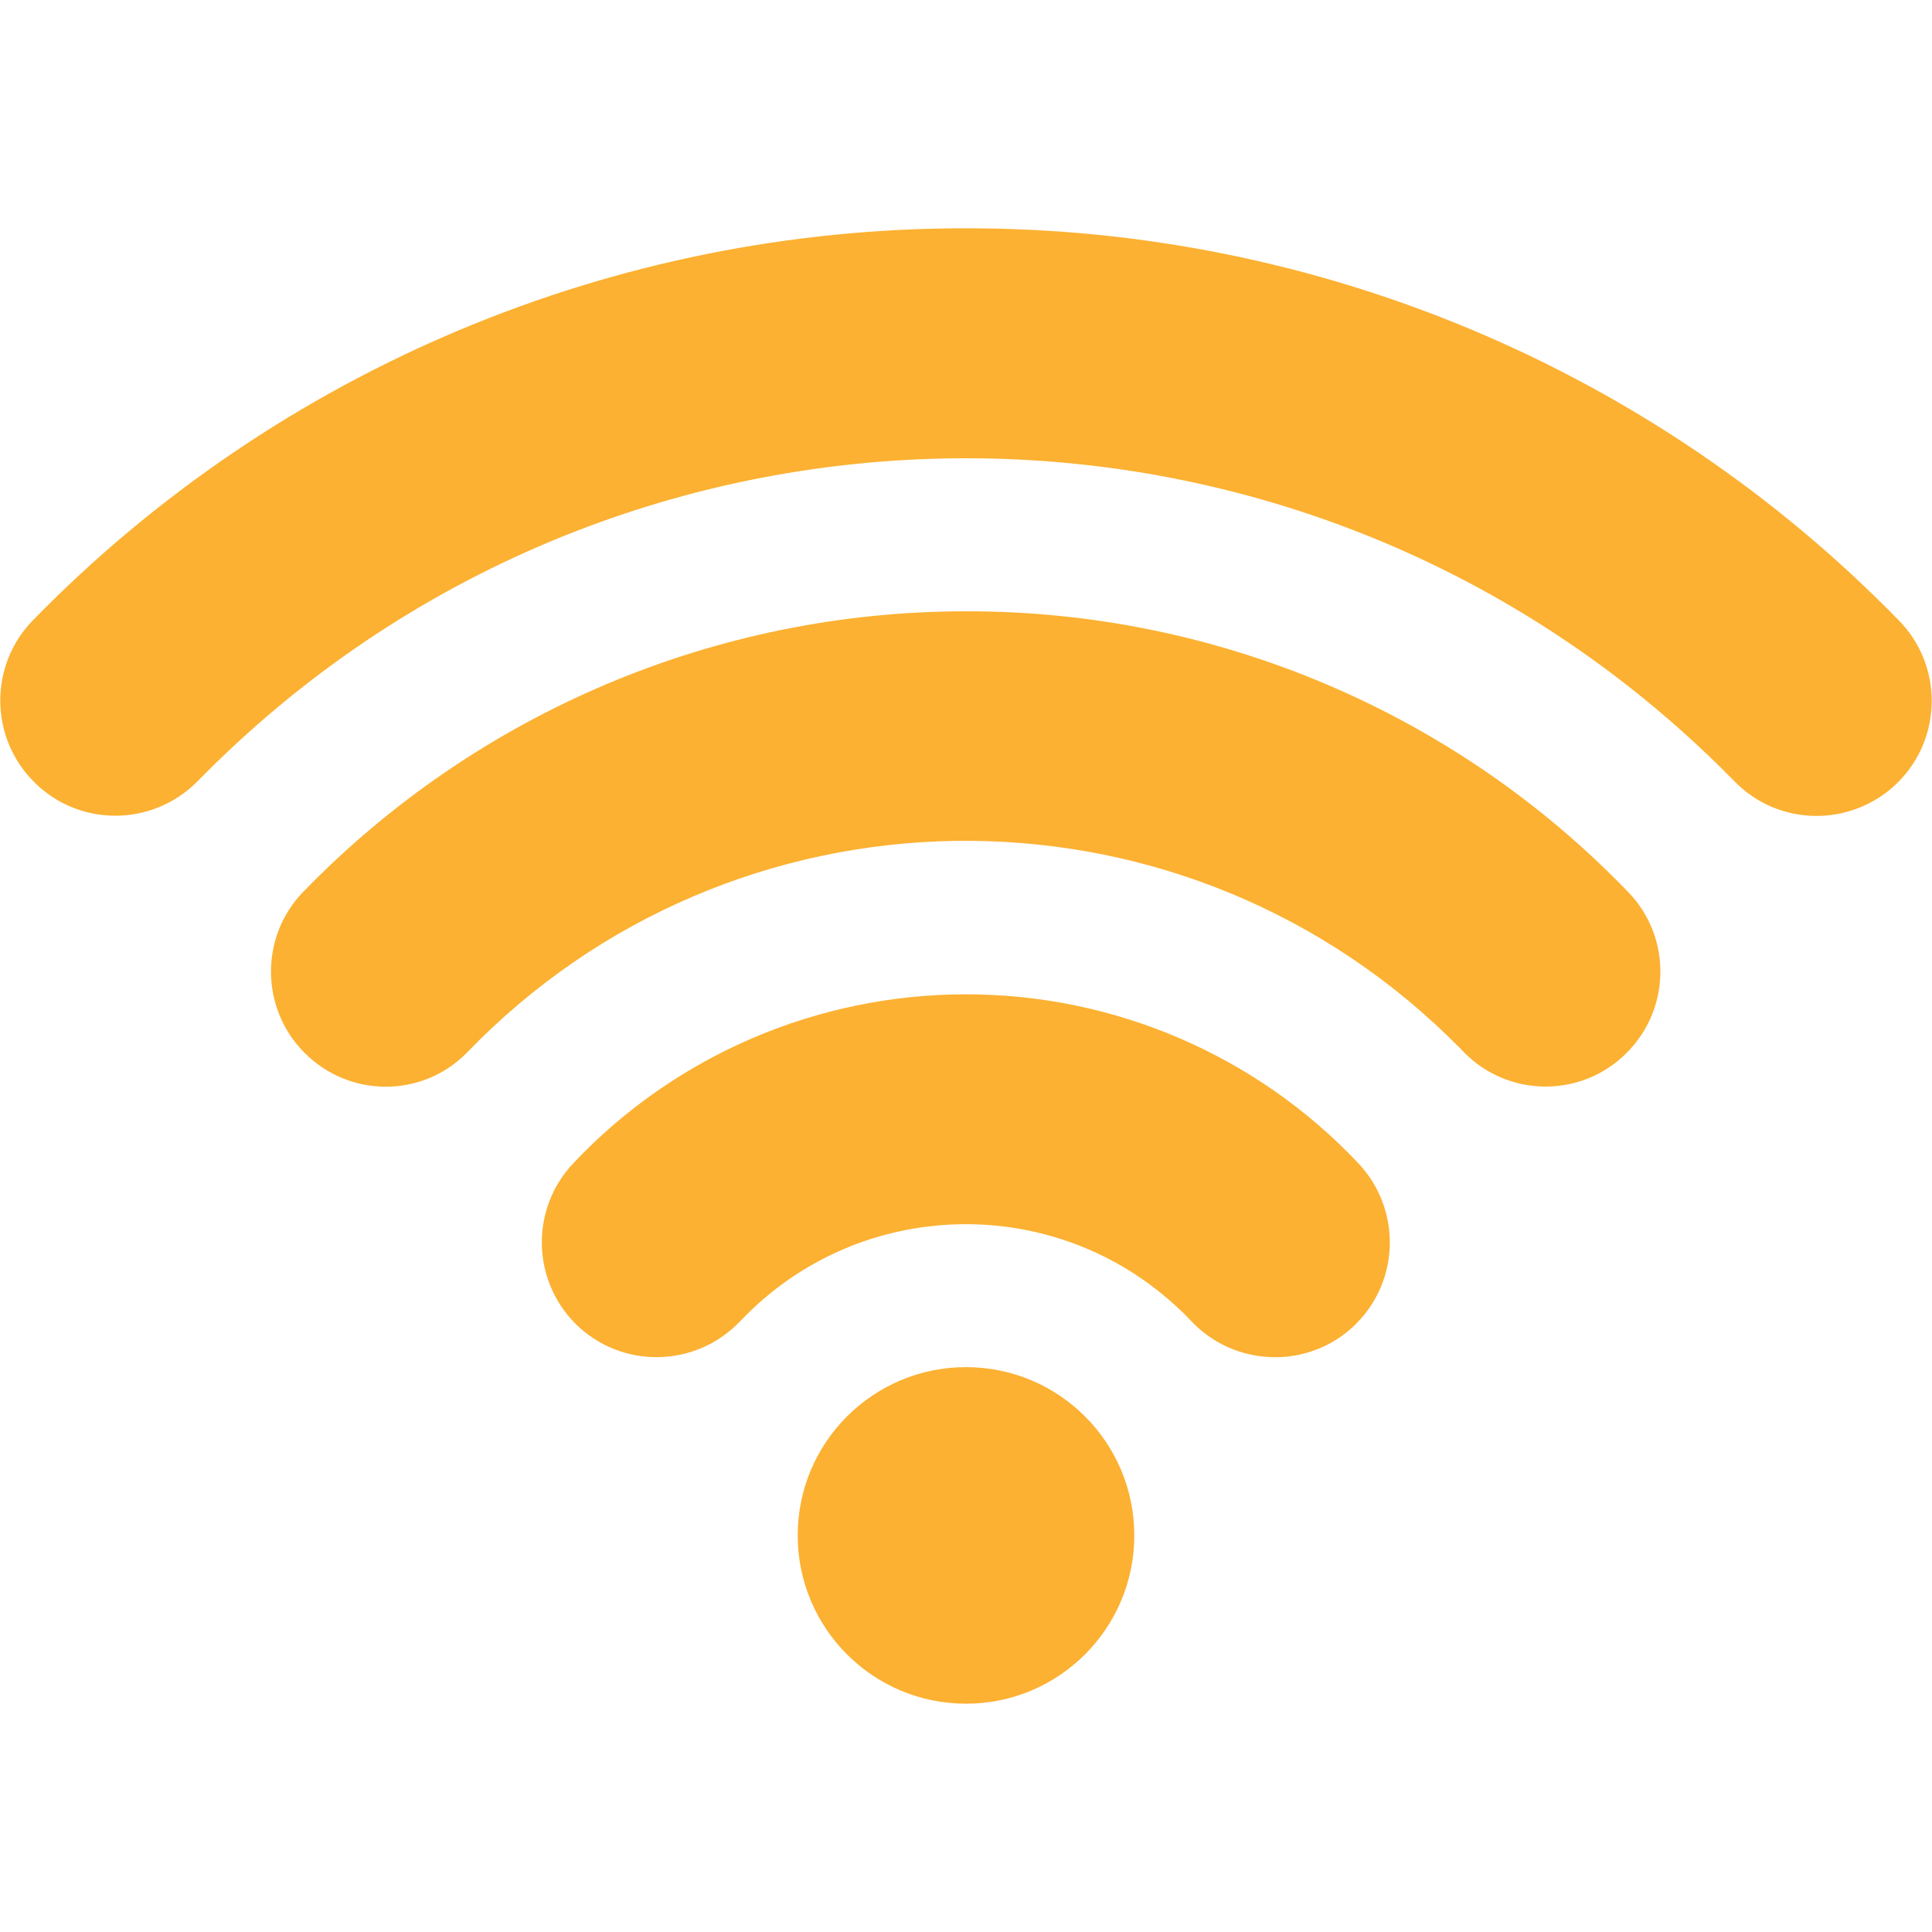 <svg width="72" height="72" viewBox="0 0 72 72" fill="none" xmlns="http://www.w3.org/2000/svg">
<path d="M36 63.492C39.464 63.492 42.272 60.684 42.272 57.22C42.272 53.757 39.464 50.949 36 50.949C32.536 50.949 29.728 53.757 29.728 57.22C29.728 60.684 32.536 63.492 36 63.492Z" fill="#FCB132"/>
<path d="M36 8.508C22.908 8.494 10.364 13.753 1.223 23.119C-0.408 24.792 -0.394 27.478 1.265 29.137L1.279 29.152C2.953 30.825 5.667 30.811 7.34 29.137C7.354 29.123 7.369 29.109 7.369 29.109C22.851 13.303 48.234 13.036 64.04 28.519C64.237 28.716 64.434 28.913 64.631 29.109C66.276 30.811 68.99 30.839 70.692 29.194C70.706 29.18 70.72 29.166 70.72 29.166L70.734 29.152C72.394 27.492 72.408 24.806 70.776 23.133C61.636 13.753 49.092 8.494 36 8.508Z" fill="#FCB132"/>
<path d="M36 22.781C26.69 22.781 17.789 26.55 11.306 33.23C9.675 34.903 9.703 37.589 11.348 39.234C13.008 40.908 15.707 40.922 17.367 39.263C17.381 39.248 17.395 39.234 17.409 39.22C27.323 28.955 43.678 28.674 53.943 38.602C54.154 38.812 54.365 39.009 54.562 39.22C56.208 40.894 58.907 40.922 60.581 39.277C60.595 39.263 60.609 39.248 60.623 39.234C62.282 37.575 62.297 34.903 60.665 33.23C54.211 26.536 45.309 22.767 36 22.781Z" fill="#FCB132"/>
<path d="M36 37.055C30.473 37.055 25.172 39.319 21.375 43.341C19.772 45.028 19.8 47.672 21.445 49.331C23.133 51.005 25.847 50.991 27.52 49.303L27.604 49.219C32.02 44.578 39.361 44.409 43.987 48.825C44.128 48.952 44.254 49.092 44.381 49.219C45.998 50.948 48.726 51.047 50.456 49.416L50.54 49.331C52.186 47.686 52.214 45.028 50.611 43.341C46.814 39.319 41.526 37.055 36 37.055Z" fill="#FCB132"/>
</svg>
